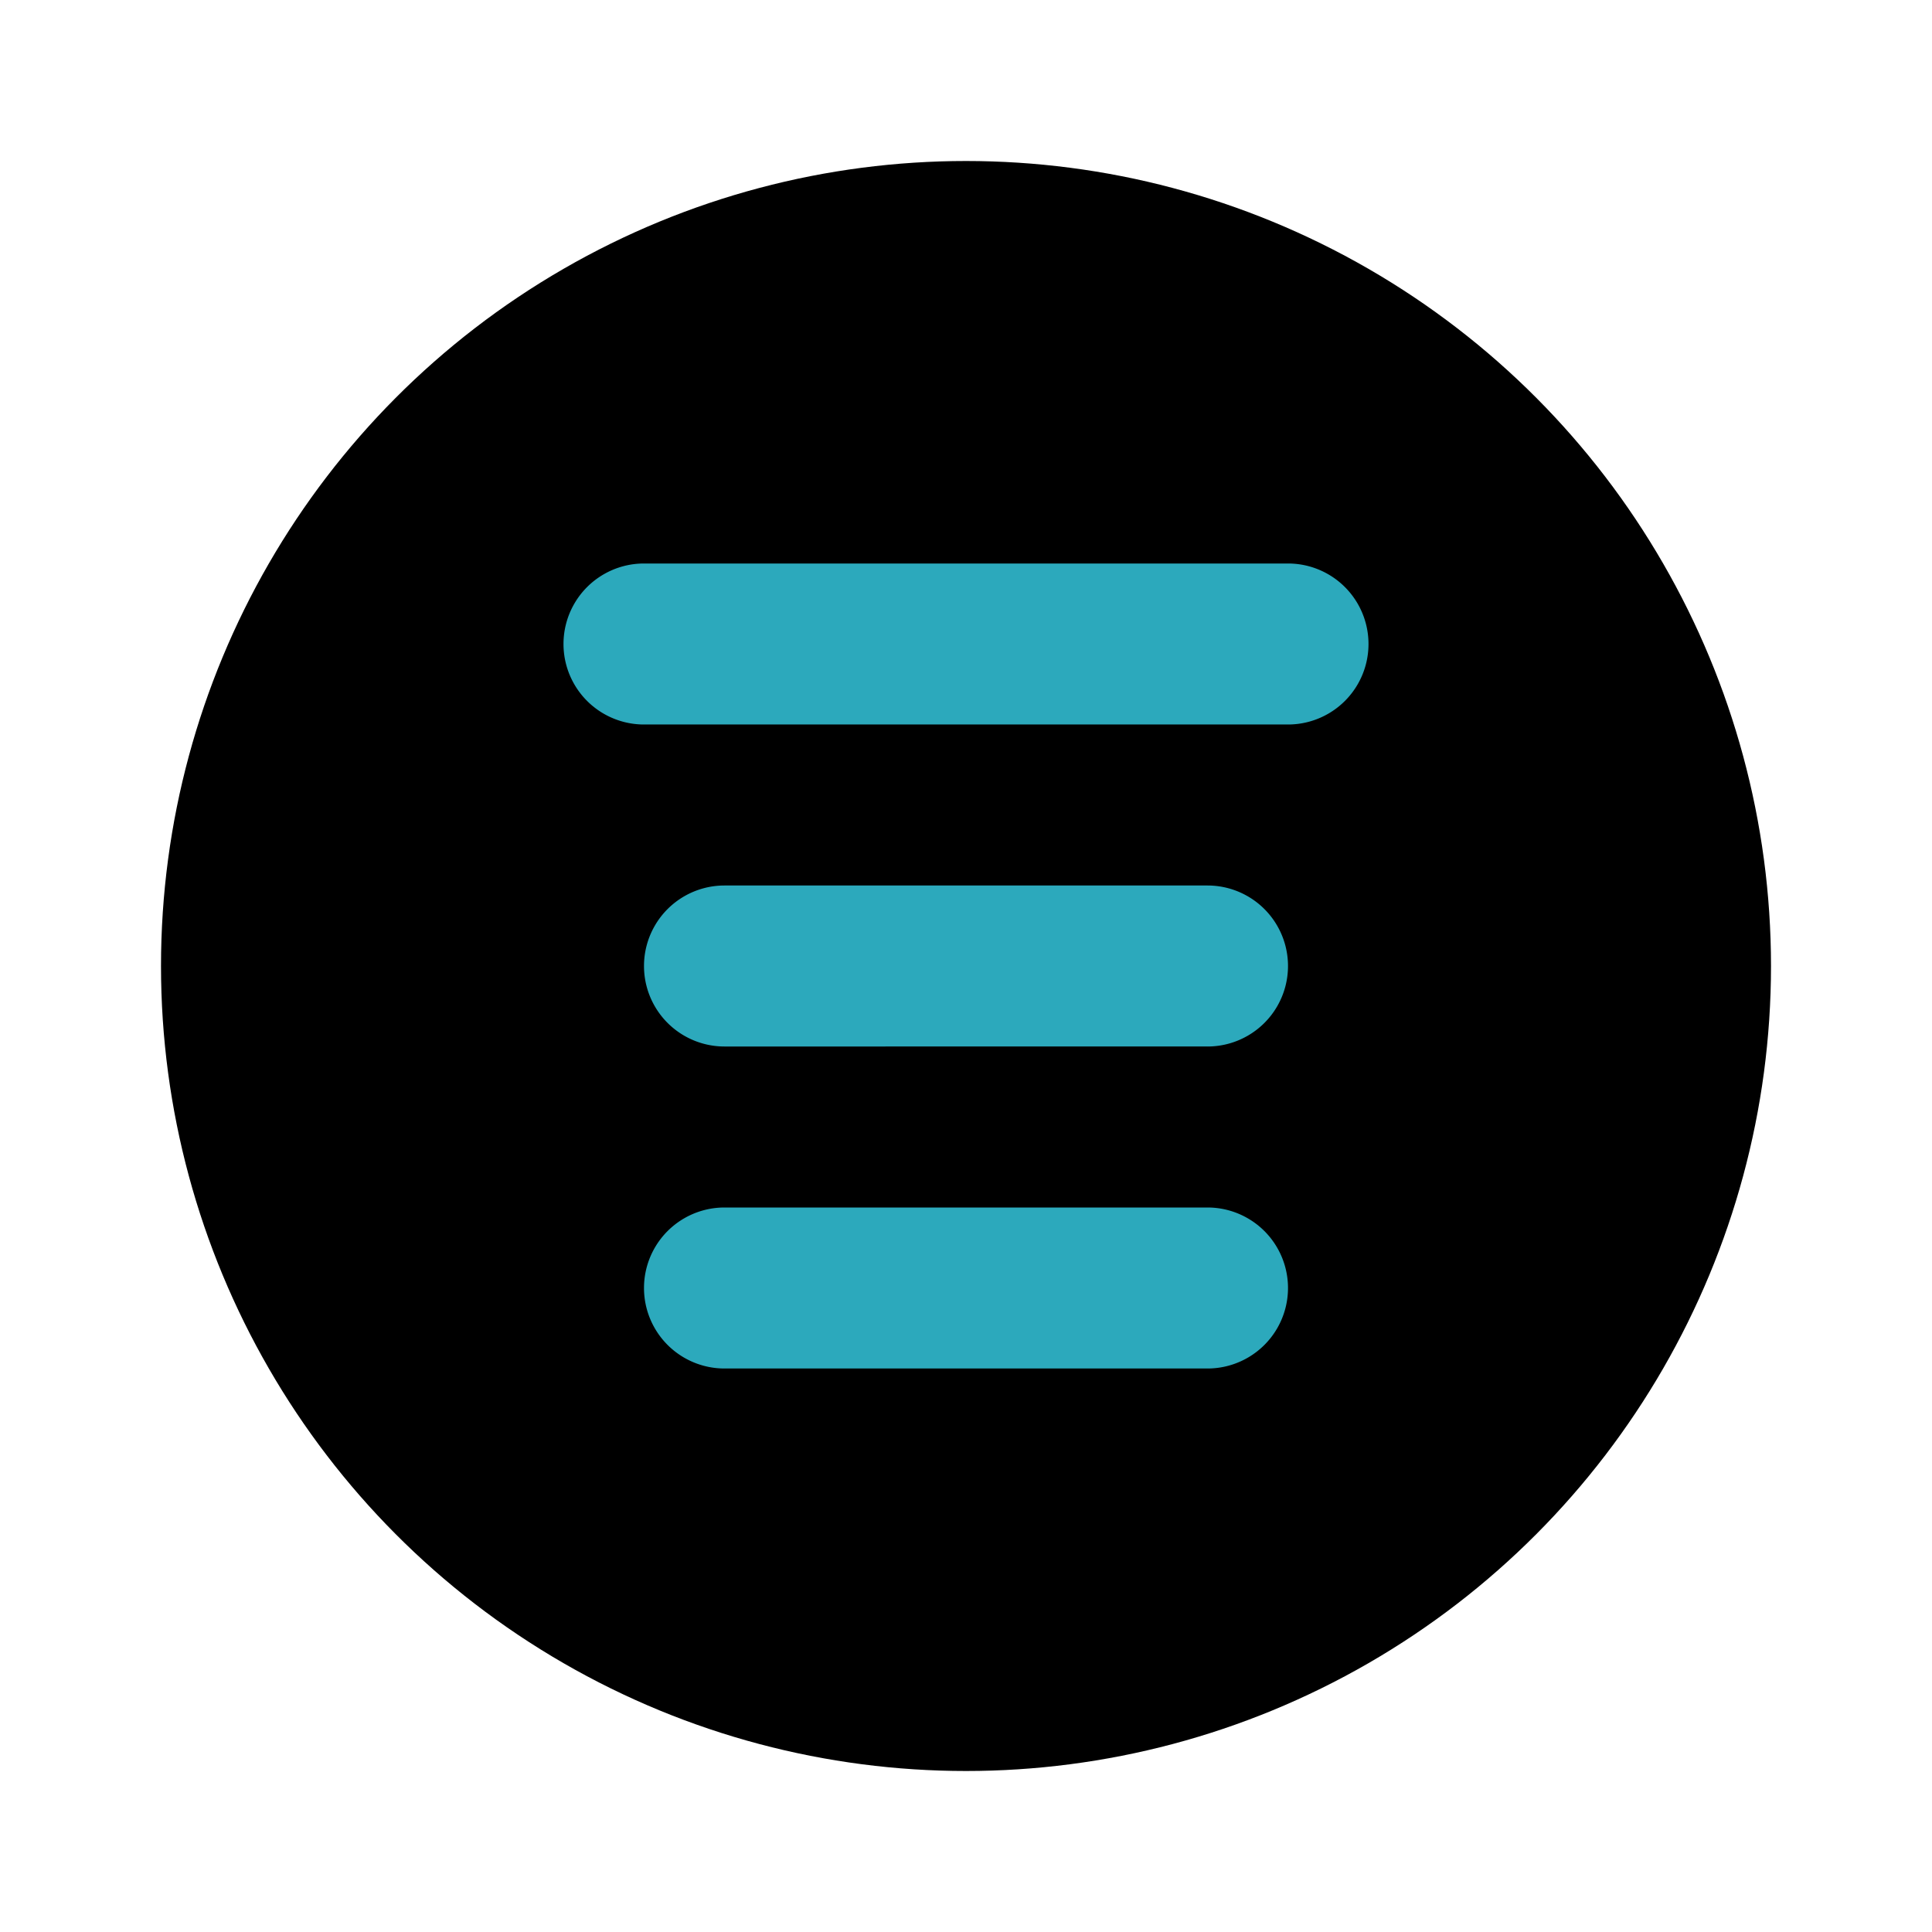 <?xml version="1.0" encoding="utf-8"?>
<svg fill="#000000" width="800px" height="800px" viewBox="0 0 24 24" id="align-center-circle-2" data-name="Flat Color" xmlns="http://www.w3.org/2000/svg" class="icon flat-color"><circle id="primary" cx="12" cy="12" r="10" style="fill: rgb(0, 0, 0);"></circle><path id="secondary" d="M15,17H9a1,1,0,0,1,0-2h6a1,1,0,0,1,0,2Zm0-4H9a1,1,0,0,1,0-2h6a1,1,0,0,1,0,2Zm1-4H8A1,1,0,0,1,8,7h8a1,1,0,0,1,0,2Z" style="fill: rgb(44, 169, 188);"></path></svg>